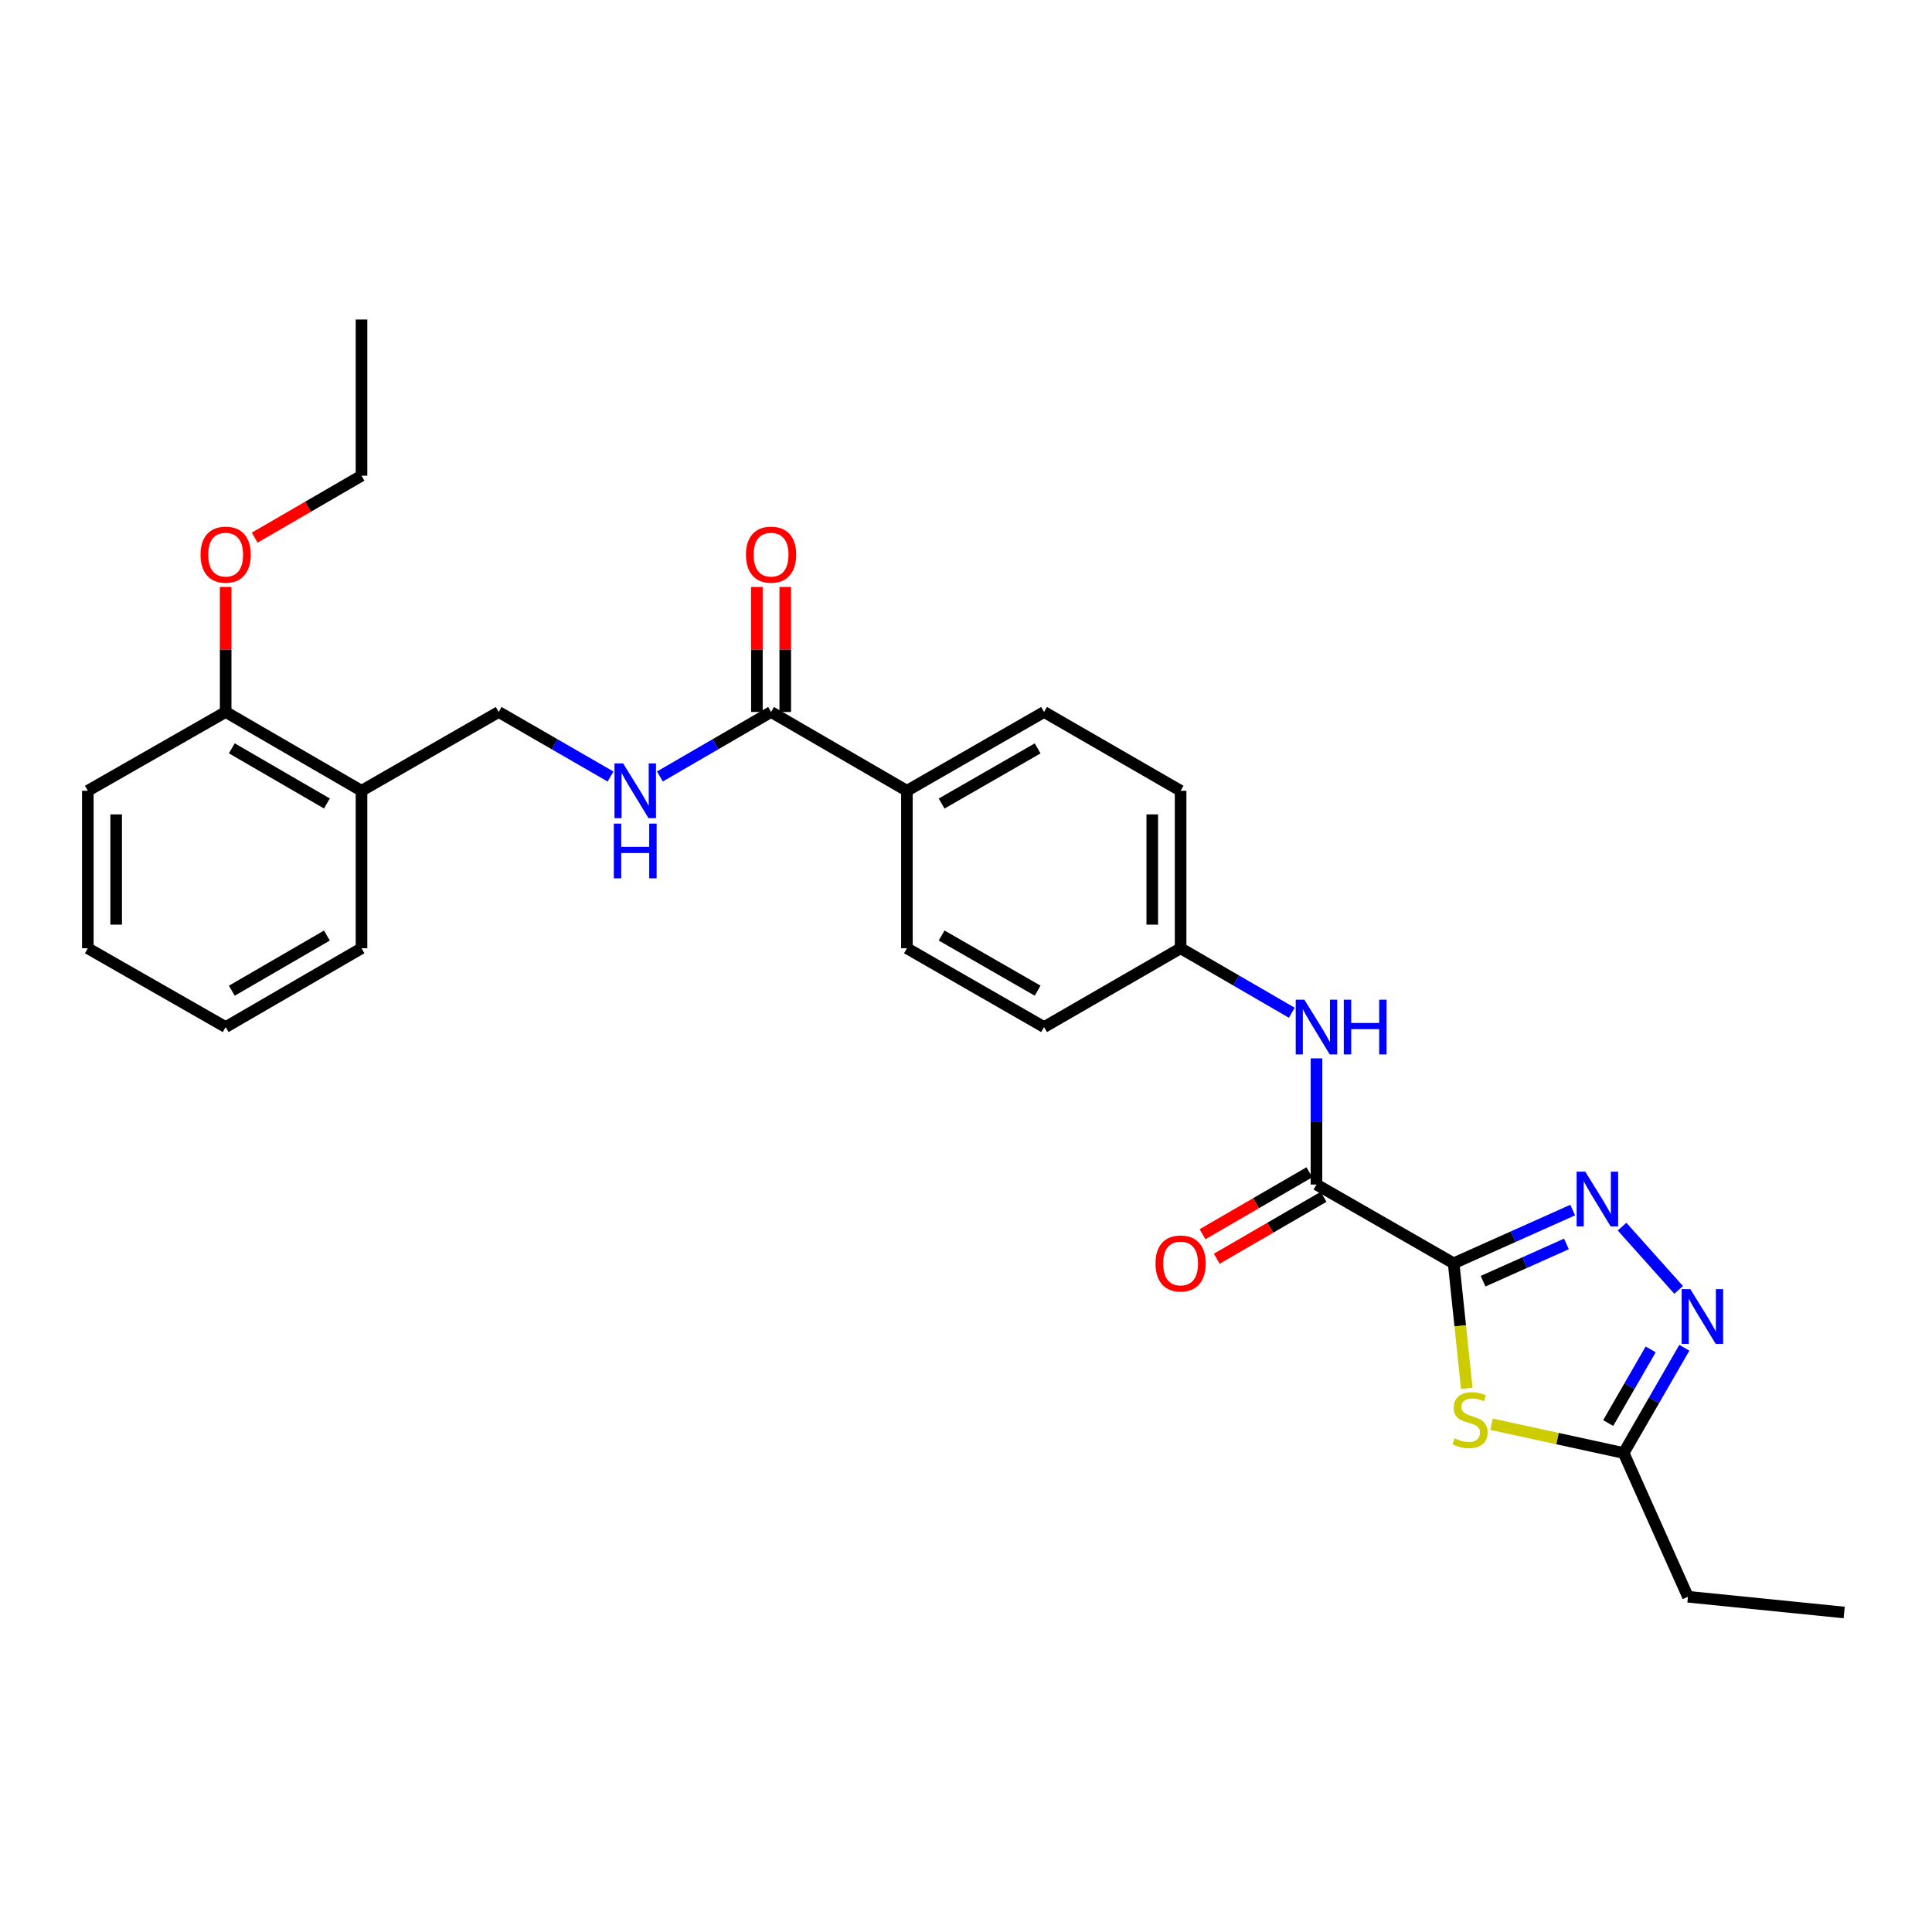 <?xml version='1.0' encoding='iso-8859-1'?>
<svg version='1.1' baseProfile='full'
              xmlns='http://www.w3.org/2000/svg'
                      xmlns:rdkit='http://www.rdkit.org/xml'
                      xmlns:xlink='http://www.w3.org/1999/xlink'
                  xml:space='preserve'
width='1000px' height='1000px' viewBox='0 0 1000 1000'>
<!-- END OF HEADER -->
<rect style='opacity:1.0;fill:#FFFFFF;stroke:none' width='1000' height='1000' x='0' y='0'> </rect>
<path class='bond-0' d='M 752.41,653.89 L 783.216,640.109' style='fill:none;fill-rule:evenodd;stroke:#000000;stroke-width:6px;stroke-linecap:butt;stroke-linejoin:miter;stroke-opacity:1' />
<path class='bond-0' d='M 783.216,640.109 L 814.022,626.329' style='fill:none;fill-rule:evenodd;stroke:#0000FF;stroke-width:6px;stroke-linecap:butt;stroke-linejoin:miter;stroke-opacity:1' />
<path class='bond-0' d='M 767.644,663.151 L 789.208,653.504' style='fill:none;fill-rule:evenodd;stroke:#000000;stroke-width:6px;stroke-linecap:butt;stroke-linejoin:miter;stroke-opacity:1' />
<path class='bond-0' d='M 789.208,653.504 L 810.773,643.858' style='fill:none;fill-rule:evenodd;stroke:#0000FF;stroke-width:6px;stroke-linecap:butt;stroke-linejoin:miter;stroke-opacity:1' />
<path class='bond-1' d='M 752.41,653.89 L 755.809,686.249' style='fill:none;fill-rule:evenodd;stroke:#000000;stroke-width:6px;stroke-linecap:butt;stroke-linejoin:miter;stroke-opacity:1' />
<path class='bond-1' d='M 755.809,686.249 L 759.208,718.608' style='fill:none;fill-rule:evenodd;stroke:#CCCC00;stroke-width:6px;stroke-linecap:butt;stroke-linejoin:miter;stroke-opacity:1' />
<path class='bond-2' d='M 752.41,653.89 L 681.404,613.121' style='fill:none;fill-rule:evenodd;stroke:#000000;stroke-width:6px;stroke-linecap:butt;stroke-linejoin:miter;stroke-opacity:1' />
<path class='bond-3' d='M 839.578,634.903 L 868.859,667.649' style='fill:none;fill-rule:evenodd;stroke:#0000FF;stroke-width:6px;stroke-linecap:butt;stroke-linejoin:miter;stroke-opacity:1' />
<path class='bond-4' d='M 772.019,737.18 L 806.208,744.624' style='fill:none;fill-rule:evenodd;stroke:#CCCC00;stroke-width:6px;stroke-linecap:butt;stroke-linejoin:miter;stroke-opacity:1' />
<path class='bond-4' d='M 806.208,744.624 L 840.398,752.068' style='fill:none;fill-rule:evenodd;stroke:#000000;stroke-width:6px;stroke-linecap:butt;stroke-linejoin:miter;stroke-opacity:1' />
<path class='bond-6' d='M 681.404,613.121 L 681.404,580.462' style='fill:none;fill-rule:evenodd;stroke:#000000;stroke-width:6px;stroke-linecap:butt;stroke-linejoin:miter;stroke-opacity:1' />
<path class='bond-6' d='M 681.404,580.462 L 681.404,547.804' style='fill:none;fill-rule:evenodd;stroke:#0000FF;stroke-width:6px;stroke-linecap:butt;stroke-linejoin:miter;stroke-opacity:1' />
<path class='bond-10' d='M 677.724,606.773 L 650.079,622.801' style='fill:none;fill-rule:evenodd;stroke:#000000;stroke-width:6px;stroke-linecap:butt;stroke-linejoin:miter;stroke-opacity:1' />
<path class='bond-10' d='M 650.079,622.801 L 622.435,638.828' style='fill:none;fill-rule:evenodd;stroke:#FF0000;stroke-width:6px;stroke-linecap:butt;stroke-linejoin:miter;stroke-opacity:1' />
<path class='bond-10' d='M 685.084,619.468 L 657.439,635.495' style='fill:none;fill-rule:evenodd;stroke:#000000;stroke-width:6px;stroke-linecap:butt;stroke-linejoin:miter;stroke-opacity:1' />
<path class='bond-10' d='M 657.439,635.495 L 629.795,651.523' style='fill:none;fill-rule:evenodd;stroke:#FF0000;stroke-width:6px;stroke-linecap:butt;stroke-linejoin:miter;stroke-opacity:1' />
<path class='bond-28' d='M 871.814,697.603 L 856.106,724.836' style='fill:none;fill-rule:evenodd;stroke:#0000FF;stroke-width:6px;stroke-linecap:butt;stroke-linejoin:miter;stroke-opacity:1' />
<path class='bond-28' d='M 856.106,724.836 L 840.398,752.068' style='fill:none;fill-rule:evenodd;stroke:#000000;stroke-width:6px;stroke-linecap:butt;stroke-linejoin:miter;stroke-opacity:1' />
<path class='bond-28' d='M 854.391,698.441 L 843.395,717.504' style='fill:none;fill-rule:evenodd;stroke:#0000FF;stroke-width:6px;stroke-linecap:butt;stroke-linejoin:miter;stroke-opacity:1' />
<path class='bond-28' d='M 843.395,717.504 L 832.399,736.566' style='fill:none;fill-rule:evenodd;stroke:#000000;stroke-width:6px;stroke-linecap:butt;stroke-linejoin:miter;stroke-opacity:1' />
<path class='bond-20' d='M 840.398,752.068 L 873.675,826.473' style='fill:none;fill-rule:evenodd;stroke:#000000;stroke-width:6px;stroke-linecap:butt;stroke-linejoin:miter;stroke-opacity:1' />
<path class='bond-5' d='M 399.108,368.52 L 469.421,409.306' style='fill:none;fill-rule:evenodd;stroke:#000000;stroke-width:6px;stroke-linecap:butt;stroke-linejoin:miter;stroke-opacity:1' />
<path class='bond-7' d='M 399.108,368.52 L 370.337,385.209' style='fill:none;fill-rule:evenodd;stroke:#000000;stroke-width:6px;stroke-linecap:butt;stroke-linejoin:miter;stroke-opacity:1' />
<path class='bond-7' d='M 370.337,385.209 L 341.567,401.898' style='fill:none;fill-rule:evenodd;stroke:#0000FF;stroke-width:6px;stroke-linecap:butt;stroke-linejoin:miter;stroke-opacity:1' />
<path class='bond-12' d='M 406.445,368.52 L 406.445,336.162' style='fill:none;fill-rule:evenodd;stroke:#000000;stroke-width:6px;stroke-linecap:butt;stroke-linejoin:miter;stroke-opacity:1' />
<path class='bond-12' d='M 406.445,336.162 L 406.445,303.804' style='fill:none;fill-rule:evenodd;stroke:#FF0000;stroke-width:6px;stroke-linecap:butt;stroke-linejoin:miter;stroke-opacity:1' />
<path class='bond-12' d='M 391.771,368.52 L 391.771,336.162' style='fill:none;fill-rule:evenodd;stroke:#000000;stroke-width:6px;stroke-linecap:butt;stroke-linejoin:miter;stroke-opacity:1' />
<path class='bond-12' d='M 391.771,336.162 L 391.771,303.804' style='fill:none;fill-rule:evenodd;stroke:#FF0000;stroke-width:6px;stroke-linecap:butt;stroke-linejoin:miter;stroke-opacity:1' />
<path class='bond-14' d='M 668.632,524.198 L 639.857,507.51' style='fill:none;fill-rule:evenodd;stroke:#0000FF;stroke-width:6px;stroke-linecap:butt;stroke-linejoin:miter;stroke-opacity:1' />
<path class='bond-14' d='M 639.857,507.51 L 611.083,490.821' style='fill:none;fill-rule:evenodd;stroke:#000000;stroke-width:6px;stroke-linecap:butt;stroke-linejoin:miter;stroke-opacity:1' />
<path class='bond-11' d='M 316.014,401.931 L 287.064,385.226' style='fill:none;fill-rule:evenodd;stroke:#0000FF;stroke-width:6px;stroke-linecap:butt;stroke-linejoin:miter;stroke-opacity:1' />
<path class='bond-11' d='M 287.064,385.226 L 258.114,368.52' style='fill:none;fill-rule:evenodd;stroke:#000000;stroke-width:6px;stroke-linecap:butt;stroke-linejoin:miter;stroke-opacity:1' />
<path class='bond-8' d='M 187.116,409.306 L 258.114,368.52' style='fill:none;fill-rule:evenodd;stroke:#000000;stroke-width:6px;stroke-linecap:butt;stroke-linejoin:miter;stroke-opacity:1' />
<path class='bond-13' d='M 187.116,409.306 L 116.803,368.52' style='fill:none;fill-rule:evenodd;stroke:#000000;stroke-width:6px;stroke-linecap:butt;stroke-linejoin:miter;stroke-opacity:1' />
<path class='bond-13' d='M 169.207,415.881 L 119.987,387.331' style='fill:none;fill-rule:evenodd;stroke:#000000;stroke-width:6px;stroke-linecap:butt;stroke-linejoin:miter;stroke-opacity:1' />
<path class='bond-21' d='M 187.116,409.306 L 187.116,490.821' style='fill:none;fill-rule:evenodd;stroke:#000000;stroke-width:6px;stroke-linecap:butt;stroke-linejoin:miter;stroke-opacity:1' />
<path class='bond-9' d='M 469.421,409.306 L 540.411,368.52' style='fill:none;fill-rule:evenodd;stroke:#000000;stroke-width:6px;stroke-linecap:butt;stroke-linejoin:miter;stroke-opacity:1' />
<path class='bond-9' d='M 487.379,415.912 L 537.072,387.362' style='fill:none;fill-rule:evenodd;stroke:#000000;stroke-width:6px;stroke-linecap:butt;stroke-linejoin:miter;stroke-opacity:1' />
<path class='bond-29' d='M 469.421,409.306 L 469.421,490.821' style='fill:none;fill-rule:evenodd;stroke:#000000;stroke-width:6px;stroke-linecap:butt;stroke-linejoin:miter;stroke-opacity:1' />
<path class='bond-19' d='M 116.803,368.52 L 116.803,336.162' style='fill:none;fill-rule:evenodd;stroke:#000000;stroke-width:6px;stroke-linecap:butt;stroke-linejoin:miter;stroke-opacity:1' />
<path class='bond-19' d='M 116.803,336.162 L 116.803,303.804' style='fill:none;fill-rule:evenodd;stroke:#FF0000;stroke-width:6px;stroke-linecap:butt;stroke-linejoin:miter;stroke-opacity:1' />
<path class='bond-22' d='M 116.803,368.52 L 45.455,409.306' style='fill:none;fill-rule:evenodd;stroke:#000000;stroke-width:6px;stroke-linecap:butt;stroke-linejoin:miter;stroke-opacity:1' />
<path class='bond-17' d='M 611.083,490.821 L 540.411,531.606' style='fill:none;fill-rule:evenodd;stroke:#000000;stroke-width:6px;stroke-linecap:butt;stroke-linejoin:miter;stroke-opacity:1' />
<path class='bond-18' d='M 611.083,490.821 L 611.083,409.306' style='fill:none;fill-rule:evenodd;stroke:#000000;stroke-width:6px;stroke-linecap:butt;stroke-linejoin:miter;stroke-opacity:1' />
<path class='bond-18' d='M 596.409,478.593 L 596.409,421.533' style='fill:none;fill-rule:evenodd;stroke:#000000;stroke-width:6px;stroke-linecap:butt;stroke-linejoin:miter;stroke-opacity:1' />
<path class='bond-15' d='M 469.421,490.821 L 540.411,531.606' style='fill:none;fill-rule:evenodd;stroke:#000000;stroke-width:6px;stroke-linecap:butt;stroke-linejoin:miter;stroke-opacity:1' />
<path class='bond-15' d='M 487.379,484.215 L 537.072,512.765' style='fill:none;fill-rule:evenodd;stroke:#000000;stroke-width:6px;stroke-linecap:butt;stroke-linejoin:miter;stroke-opacity:1' />
<path class='bond-16' d='M 540.411,368.52 L 611.083,409.306' style='fill:none;fill-rule:evenodd;stroke:#000000;stroke-width:6px;stroke-linecap:butt;stroke-linejoin:miter;stroke-opacity:1' />
<path class='bond-23' d='M 131.835,278.286 L 159.476,262.253' style='fill:none;fill-rule:evenodd;stroke:#FF0000;stroke-width:6px;stroke-linecap:butt;stroke-linejoin:miter;stroke-opacity:1' />
<path class='bond-23' d='M 159.476,262.253 L 187.116,246.22' style='fill:none;fill-rule:evenodd;stroke:#000000;stroke-width:6px;stroke-linecap:butt;stroke-linejoin:miter;stroke-opacity:1' />
<path class='bond-24' d='M 873.675,826.473 L 954.545,834.626' style='fill:none;fill-rule:evenodd;stroke:#000000;stroke-width:6px;stroke-linecap:butt;stroke-linejoin:miter;stroke-opacity:1' />
<path class='bond-26' d='M 187.116,490.821 L 116.803,531.606' style='fill:none;fill-rule:evenodd;stroke:#000000;stroke-width:6px;stroke-linecap:butt;stroke-linejoin:miter;stroke-opacity:1' />
<path class='bond-26' d='M 169.207,484.245 L 119.987,512.795' style='fill:none;fill-rule:evenodd;stroke:#000000;stroke-width:6px;stroke-linecap:butt;stroke-linejoin:miter;stroke-opacity:1' />
<path class='bond-30' d='M 45.455,409.306 L 45.455,490.821' style='fill:none;fill-rule:evenodd;stroke:#000000;stroke-width:6px;stroke-linecap:butt;stroke-linejoin:miter;stroke-opacity:1' />
<path class='bond-30' d='M 60.129,421.533 L 60.129,478.593' style='fill:none;fill-rule:evenodd;stroke:#000000;stroke-width:6px;stroke-linecap:butt;stroke-linejoin:miter;stroke-opacity:1' />
<path class='bond-25' d='M 187.116,246.22 L 187.116,165.374' style='fill:none;fill-rule:evenodd;stroke:#000000;stroke-width:6px;stroke-linecap:butt;stroke-linejoin:miter;stroke-opacity:1' />
<path class='bond-27' d='M 116.803,531.606 L 45.455,490.821' style='fill:none;fill-rule:evenodd;stroke:#000000;stroke-width:6px;stroke-linecap:butt;stroke-linejoin:miter;stroke-opacity:1' />
<path  class='atom-1' d='M 820.54 606.453
L 829.82 621.453
Q 830.74 622.933, 832.22 625.613
Q 833.7 628.293, 833.78 628.453
L 833.78 606.453
L 837.54 606.453
L 837.54 634.773
L 833.66 634.773
L 823.7 618.373
Q 822.54 616.453, 821.3 614.253
Q 820.1 612.053, 819.74 611.373
L 819.74 634.773
L 816.06 634.773
L 816.06 606.453
L 820.54 606.453
' fill='#0000FF'/>
<path  class='atom-2' d='M 752.905 744.481
Q 753.225 744.601, 754.545 745.161
Q 755.865 745.721, 757.305 746.081
Q 758.785 746.401, 760.225 746.401
Q 762.905 746.401, 764.465 745.121
Q 766.025 743.801, 766.025 741.521
Q 766.025 739.961, 765.225 739.001
Q 764.465 738.041, 763.265 737.521
Q 762.065 737.001, 760.065 736.401
Q 757.545 735.641, 756.025 734.921
Q 754.545 734.201, 753.465 732.681
Q 752.425 731.161, 752.425 728.601
Q 752.425 725.041, 754.825 722.841
Q 757.265 720.641, 762.065 720.641
Q 765.345 720.641, 769.065 722.201
L 768.145 725.281
Q 764.745 723.881, 762.185 723.881
Q 759.425 723.881, 757.905 725.041
Q 756.385 726.161, 756.425 728.121
Q 756.425 729.641, 757.185 730.561
Q 757.985 731.481, 759.105 732.001
Q 760.265 732.521, 762.185 733.121
Q 764.745 733.921, 766.265 734.721
Q 767.785 735.521, 768.865 737.161
Q 769.985 738.761, 769.985 741.521
Q 769.985 745.441, 767.345 747.561
Q 764.745 749.641, 760.385 749.641
Q 757.865 749.641, 755.945 749.081
Q 754.065 748.561, 751.825 747.641
L 752.905 744.481
' fill='#CCCC00'/>
<path  class='atom-4' d='M 874.899 667.244
L 884.179 682.244
Q 885.099 683.724, 886.579 686.404
Q 888.059 689.084, 888.139 689.244
L 888.139 667.244
L 891.899 667.244
L 891.899 695.564
L 888.019 695.564
L 878.059 679.164
Q 876.899 677.244, 875.659 675.044
Q 874.459 672.844, 874.099 672.164
L 874.099 695.564
L 870.419 695.564
L 870.419 667.244
L 874.899 667.244
' fill='#0000FF'/>
<path  class='atom-7' d='M 675.144 517.446
L 684.424 532.446
Q 685.344 533.926, 686.824 536.606
Q 688.304 539.286, 688.384 539.446
L 688.384 517.446
L 692.144 517.446
L 692.144 545.766
L 688.264 545.766
L 678.304 529.366
Q 677.144 527.446, 675.904 525.246
Q 674.704 523.046, 674.344 522.366
L 674.344 545.766
L 670.664 545.766
L 670.664 517.446
L 675.144 517.446
' fill='#0000FF'/>
<path  class='atom-7' d='M 695.544 517.446
L 699.384 517.446
L 699.384 529.486
L 713.864 529.486
L 713.864 517.446
L 717.704 517.446
L 717.704 545.766
L 713.864 545.766
L 713.864 532.686
L 699.384 532.686
L 699.384 545.766
L 695.544 545.766
L 695.544 517.446
' fill='#0000FF'/>
<path  class='atom-8' d='M 322.534 395.146
L 331.814 410.146
Q 332.734 411.626, 334.214 414.306
Q 335.694 416.986, 335.774 417.146
L 335.774 395.146
L 339.534 395.146
L 339.534 423.466
L 335.654 423.466
L 325.694 407.066
Q 324.534 405.146, 323.294 402.946
Q 322.094 400.746, 321.734 400.066
L 321.734 423.466
L 318.054 423.466
L 318.054 395.146
L 322.534 395.146
' fill='#0000FF'/>
<path  class='atom-8' d='M 317.714 426.298
L 321.554 426.298
L 321.554 438.338
L 336.034 438.338
L 336.034 426.298
L 339.874 426.298
L 339.874 454.618
L 336.034 454.618
L 336.034 441.538
L 321.554 441.538
L 321.554 454.618
L 317.714 454.618
L 317.714 426.298
' fill='#0000FF'/>
<path  class='atom-11' d='M 598.083 653.97
Q 598.083 647.17, 601.443 643.37
Q 604.803 639.57, 611.083 639.57
Q 617.363 639.57, 620.723 643.37
Q 624.083 647.17, 624.083 653.97
Q 624.083 660.85, 620.683 664.77
Q 617.283 668.65, 611.083 668.65
Q 604.843 668.65, 601.443 664.77
Q 598.083 660.89, 598.083 653.97
M 611.083 665.45
Q 615.403 665.45, 617.723 662.57
Q 620.083 659.65, 620.083 653.97
Q 620.083 648.41, 617.723 645.61
Q 615.403 642.77, 611.083 642.77
Q 606.763 642.77, 604.403 645.57
Q 602.083 648.37, 602.083 653.97
Q 602.083 659.69, 604.403 662.57
Q 606.763 665.45, 611.083 665.45
' fill='#FF0000'/>
<path  class='atom-13' d='M 386.108 287.086
Q 386.108 280.286, 389.468 276.486
Q 392.828 272.686, 399.108 272.686
Q 405.388 272.686, 408.748 276.486
Q 412.108 280.286, 412.108 287.086
Q 412.108 293.966, 408.708 297.886
Q 405.308 301.766, 399.108 301.766
Q 392.868 301.766, 389.468 297.886
Q 386.108 294.006, 386.108 287.086
M 399.108 298.566
Q 403.428 298.566, 405.748 295.686
Q 408.108 292.766, 408.108 287.086
Q 408.108 281.526, 405.748 278.726
Q 403.428 275.886, 399.108 275.886
Q 394.788 275.886, 392.428 278.686
Q 390.108 281.486, 390.108 287.086
Q 390.108 292.806, 392.428 295.686
Q 394.788 298.566, 399.108 298.566
' fill='#FF0000'/>
<path  class='atom-20' d='M 103.803 287.086
Q 103.803 280.286, 107.163 276.486
Q 110.523 272.686, 116.803 272.686
Q 123.083 272.686, 126.443 276.486
Q 129.803 280.286, 129.803 287.086
Q 129.803 293.966, 126.403 297.886
Q 123.003 301.766, 116.803 301.766
Q 110.563 301.766, 107.163 297.886
Q 103.803 294.006, 103.803 287.086
M 116.803 298.566
Q 121.123 298.566, 123.443 295.686
Q 125.803 292.766, 125.803 287.086
Q 125.803 281.526, 123.443 278.726
Q 121.123 275.886, 116.803 275.886
Q 112.483 275.886, 110.123 278.686
Q 107.803 281.486, 107.803 287.086
Q 107.803 292.806, 110.123 295.686
Q 112.483 298.566, 116.803 298.566
' fill='#FF0000'/>
</svg>
